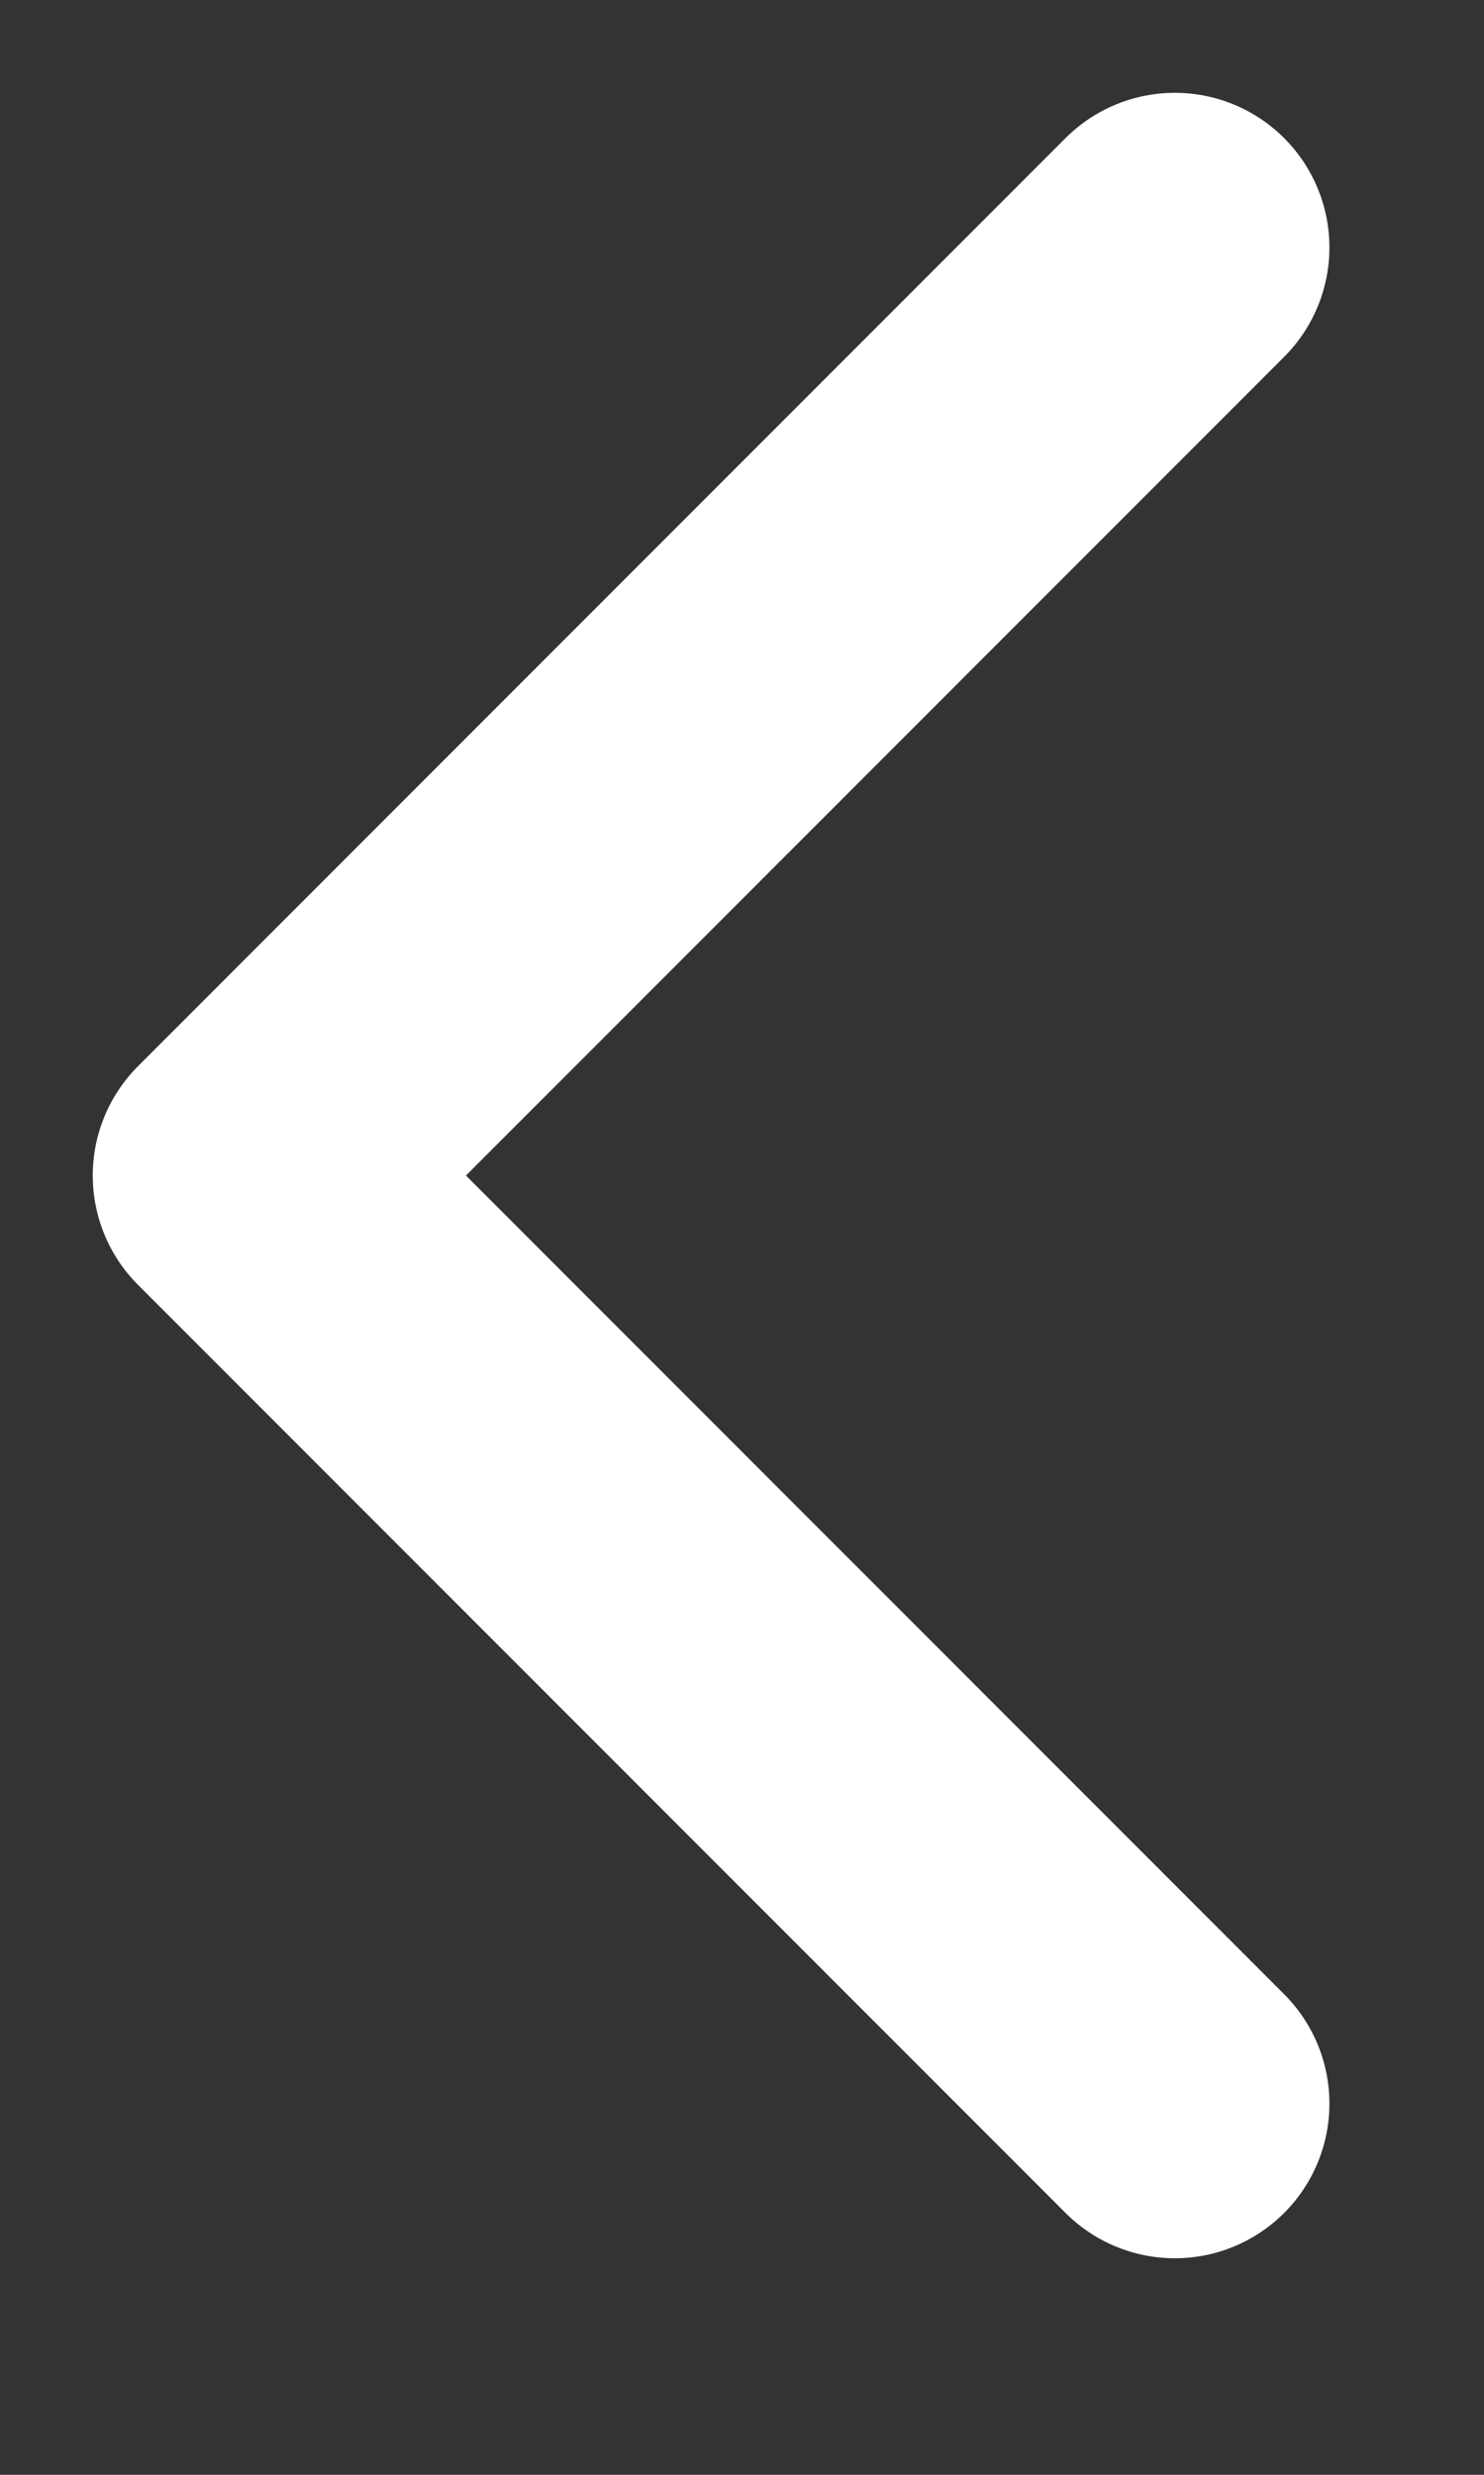 <?xml version="1.0" encoding="utf-8"?>
<svg xmlns="http://www.w3.org/2000/svg" fill="none" height="100%" overflow="visible" preserveAspectRatio="none" style="display: block;" viewBox="0 0 6 10" width="100%">
<rect x="0" y="0" width="6" height="10" fill="#333333" stroke="none"/>
<path d="M4.75 8.5L1 4.75L4.75 1" id="Icon" stroke="white" stroke-linecap="round" stroke-linejoin="round" stroke-width="1.25"/>
</svg>